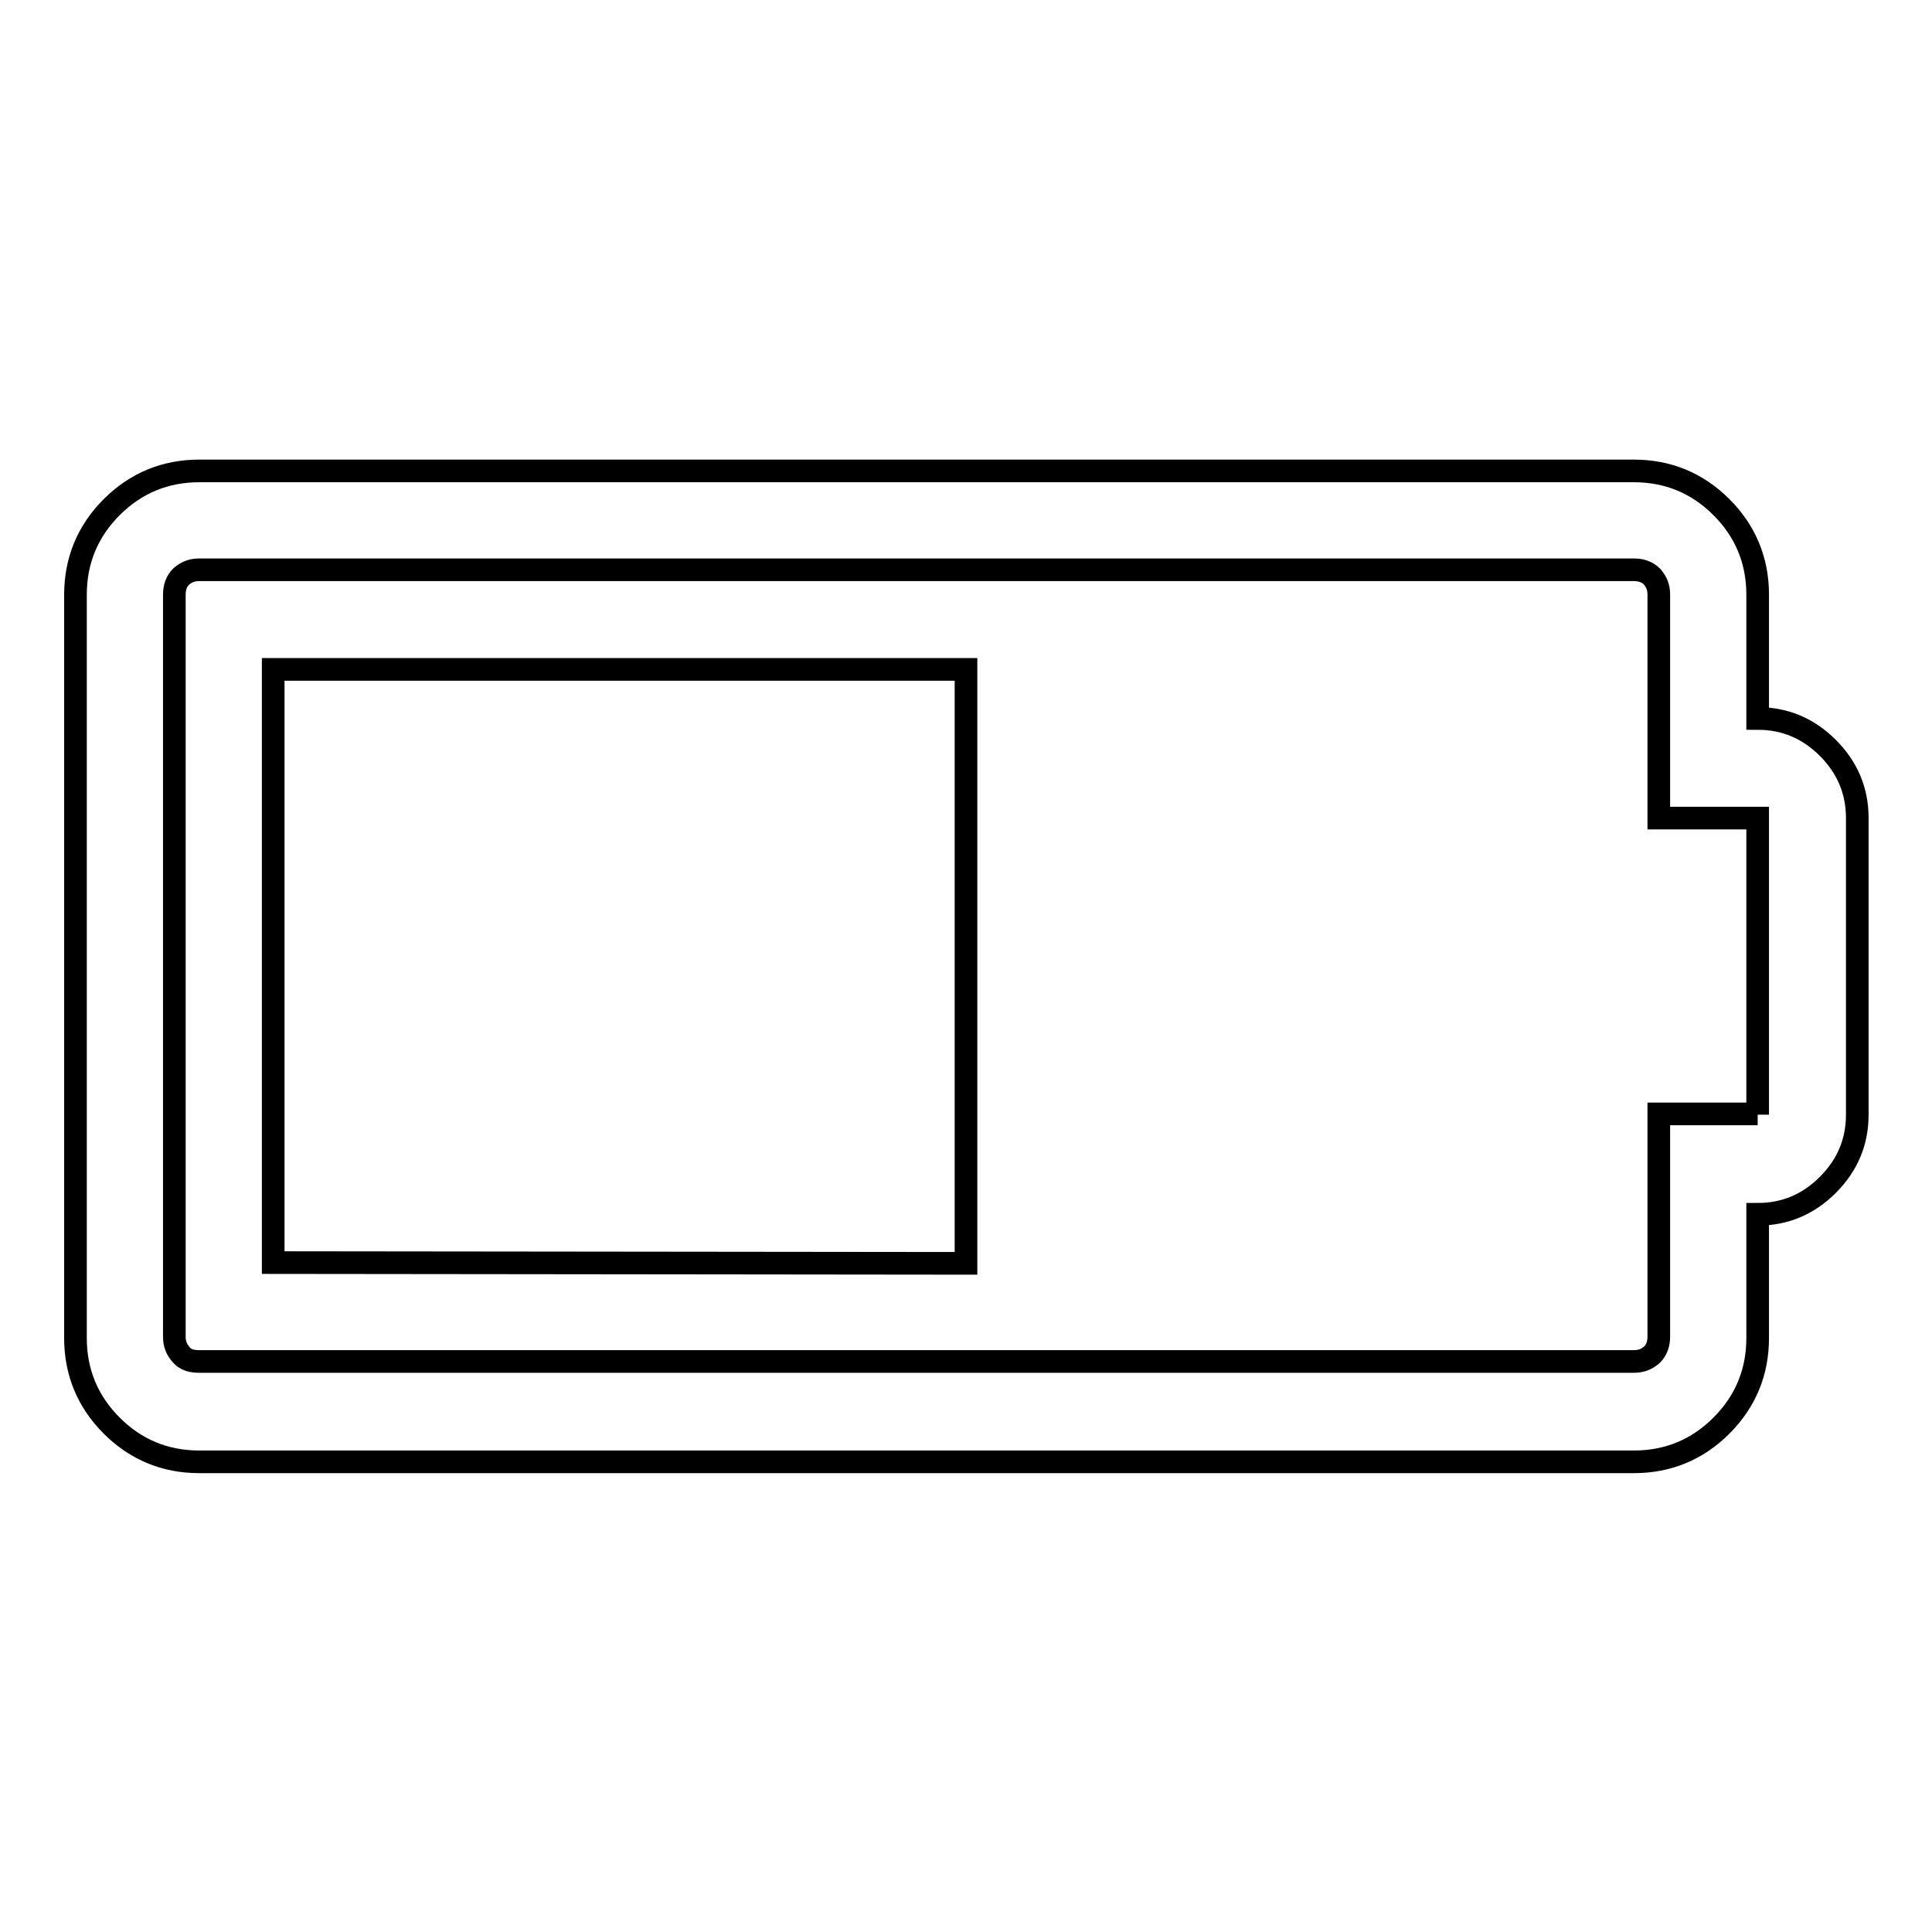 <?xml version="1.0" encoding="utf-8"?>
<!-- Svg Vector Icons : http://www.onlinewebfonts.com/icon -->
<!DOCTYPE svg PUBLIC "-//W3C//DTD SVG 1.1//EN" "http://www.w3.org/Graphics/SVG/1.1/DTD/svg11.dtd">
<svg version="1.1" xmlns="http://www.w3.org/2000/svg" xmlns:xlink="http://www.w3.org/1999/xlink" x="0px" y="0px" viewBox="0 0 256 256" enable-background="new 0 0 256 256" xml:space="preserve">
<g><g><path stroke-width="3" fill-opacity="0" stroke="#000000"  d="M36.2,167.3V88.7H128v78.7L36.2,167.3L36.2,167.3z M232.9,95.2c3.6,0,6.7,1.3,9.3,3.9c2.6,2.6,3.9,5.7,3.9,9.3v39.3c0,3.6-1.3,6.7-3.9,9.3c-2.6,2.6-5.7,3.9-9.3,3.9v16.4c0,4.5-1.6,8.4-4.8,11.6c-3.2,3.2-7.1,4.8-11.6,4.8H26.4c-4.5,0-8.4-1.6-11.6-4.8c-3.2-3.2-4.8-7.1-4.8-11.6V78.8c0-4.5,1.6-8.4,4.8-11.6s7.1-4.8,11.6-4.8h190.1c4.5,0,8.4,1.6,11.6,4.8c3.2,3.2,4.8,7.1,4.8,11.6V95.2L232.9,95.2z M232.9,147.7v-39.3h-13.1V78.8c0-1-0.3-1.7-0.9-2.4c-0.6-0.6-1.4-0.9-2.4-0.9H26.4c-1,0-1.7,0.3-2.4,0.9c-0.6,0.6-0.9,1.4-0.9,2.4v98.3c0,1,0.3,1.7,0.9,2.4s1.4,0.9,2.4,0.9h190.1c1,0,1.7-0.3,2.4-0.9c0.6-0.6,0.9-1.4,0.9-2.4v-29.5H232.9z"/></g></g>
</svg>